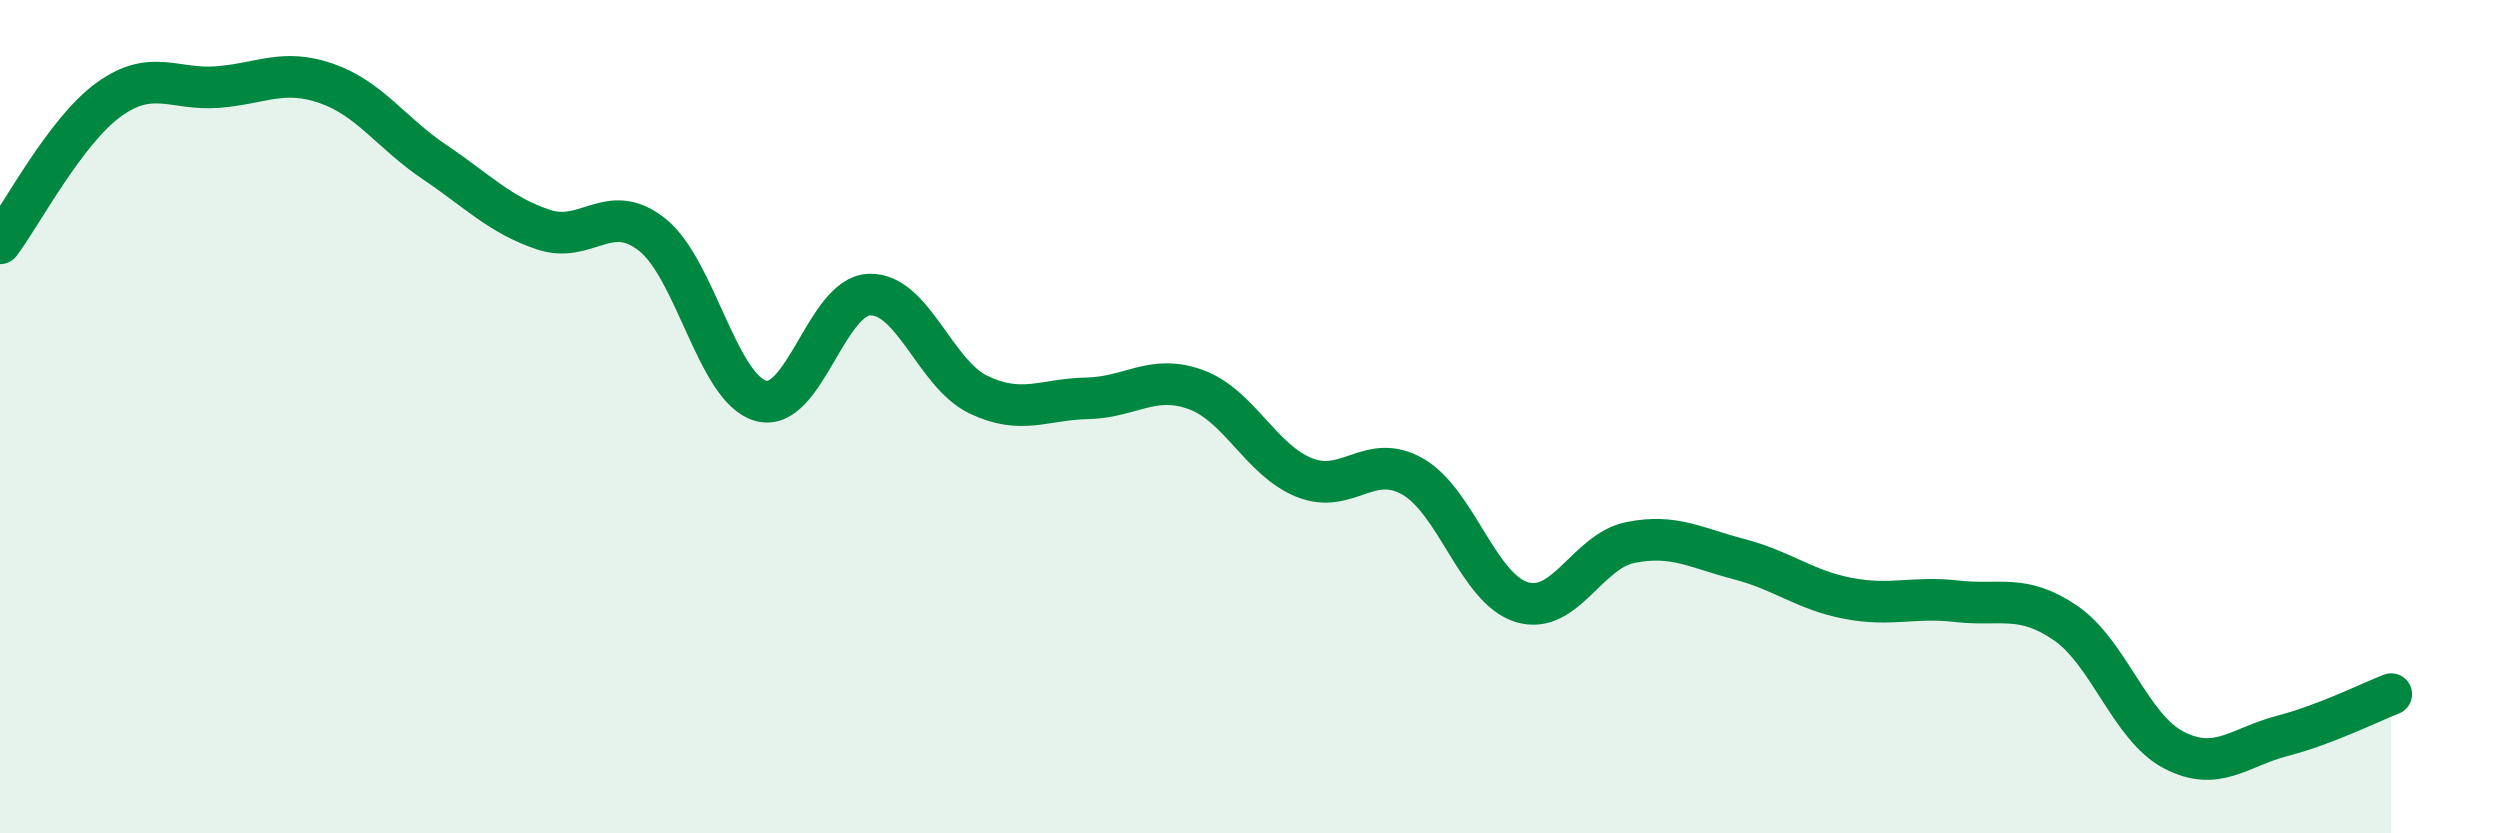 
    <svg width="60" height="20" viewBox="0 0 60 20" xmlns="http://www.w3.org/2000/svg">
      <path
        d="M 0,5.84 C 0.52,5.15 1.57,3.14 2.61,2.39 C 3.65,1.64 4.18,2.17 5.22,2.09 C 6.26,2.01 6.79,1.64 7.83,2 C 8.87,2.36 9.39,3.19 10.43,3.89 C 11.47,4.59 12,5.16 13.04,5.51 C 14.08,5.86 14.61,4.81 15.65,5.63 C 16.69,6.45 17.22,9.33 18.26,9.62 C 19.3,9.91 19.83,7.1 20.87,7.07 C 21.91,7.04 22.44,8.97 23.48,9.47 C 24.52,9.97 25.05,9.58 26.09,9.56 C 27.13,9.54 27.66,8.97 28.7,9.35 C 29.74,9.73 30.26,11.04 31.3,11.46 C 32.34,11.88 32.87,10.84 33.91,11.44 C 34.95,12.04 35.48,14.13 36.52,14.45 C 37.56,14.77 38.09,13.23 39.13,13.02 C 40.17,12.81 40.7,13.15 41.74,13.42 C 42.78,13.69 43.31,14.16 44.35,14.36 C 45.39,14.56 45.92,14.31 46.96,14.43 C 48,14.55 48.53,14.24 49.57,14.95 C 50.61,15.66 51.13,17.46 52.17,18 C 53.21,18.54 53.74,17.93 54.78,17.66 C 55.82,17.39 56.87,16.86 57.39,16.66L57.39 20L0 20Z"
        fill="#008740"
        opacity="0.1"
        stroke-linecap="round"
        stroke-linejoin="round"
      />
      <path
        d="M 0,5.84 C 0.52,5.15 1.57,3.14 2.61,2.39 C 3.65,1.64 4.18,2.17 5.22,2.09 C 6.26,2.01 6.79,1.64 7.83,2 C 8.87,2.36 9.39,3.19 10.43,3.89 C 11.47,4.59 12,5.16 13.04,5.51 C 14.08,5.86 14.61,4.81 15.65,5.63 C 16.69,6.45 17.22,9.33 18.26,9.62 C 19.3,9.91 19.83,7.1 20.87,7.07 C 21.91,7.04 22.44,8.97 23.48,9.47 C 24.52,9.97 25.05,9.58 26.09,9.56 C 27.13,9.54 27.66,8.97 28.7,9.35 C 29.74,9.73 30.26,11.04 31.3,11.46 C 32.34,11.88 32.87,10.84 33.91,11.44 C 34.95,12.04 35.48,14.13 36.52,14.45 C 37.56,14.77 38.09,13.23 39.13,13.02 C 40.17,12.81 40.7,13.15 41.74,13.42 C 42.78,13.69 43.31,14.16 44.35,14.36 C 45.39,14.56 45.92,14.31 46.96,14.43 C 48,14.55 48.53,14.24 49.57,14.95 C 50.61,15.66 51.13,17.46 52.17,18 C 53.21,18.54 53.74,17.93 54.78,17.66 C 55.82,17.39 56.87,16.86 57.39,16.66"
        stroke="#008740"
        stroke-width="1"
        fill="none"
        stroke-linecap="round"
        stroke-linejoin="round"
      />
    </svg>
  